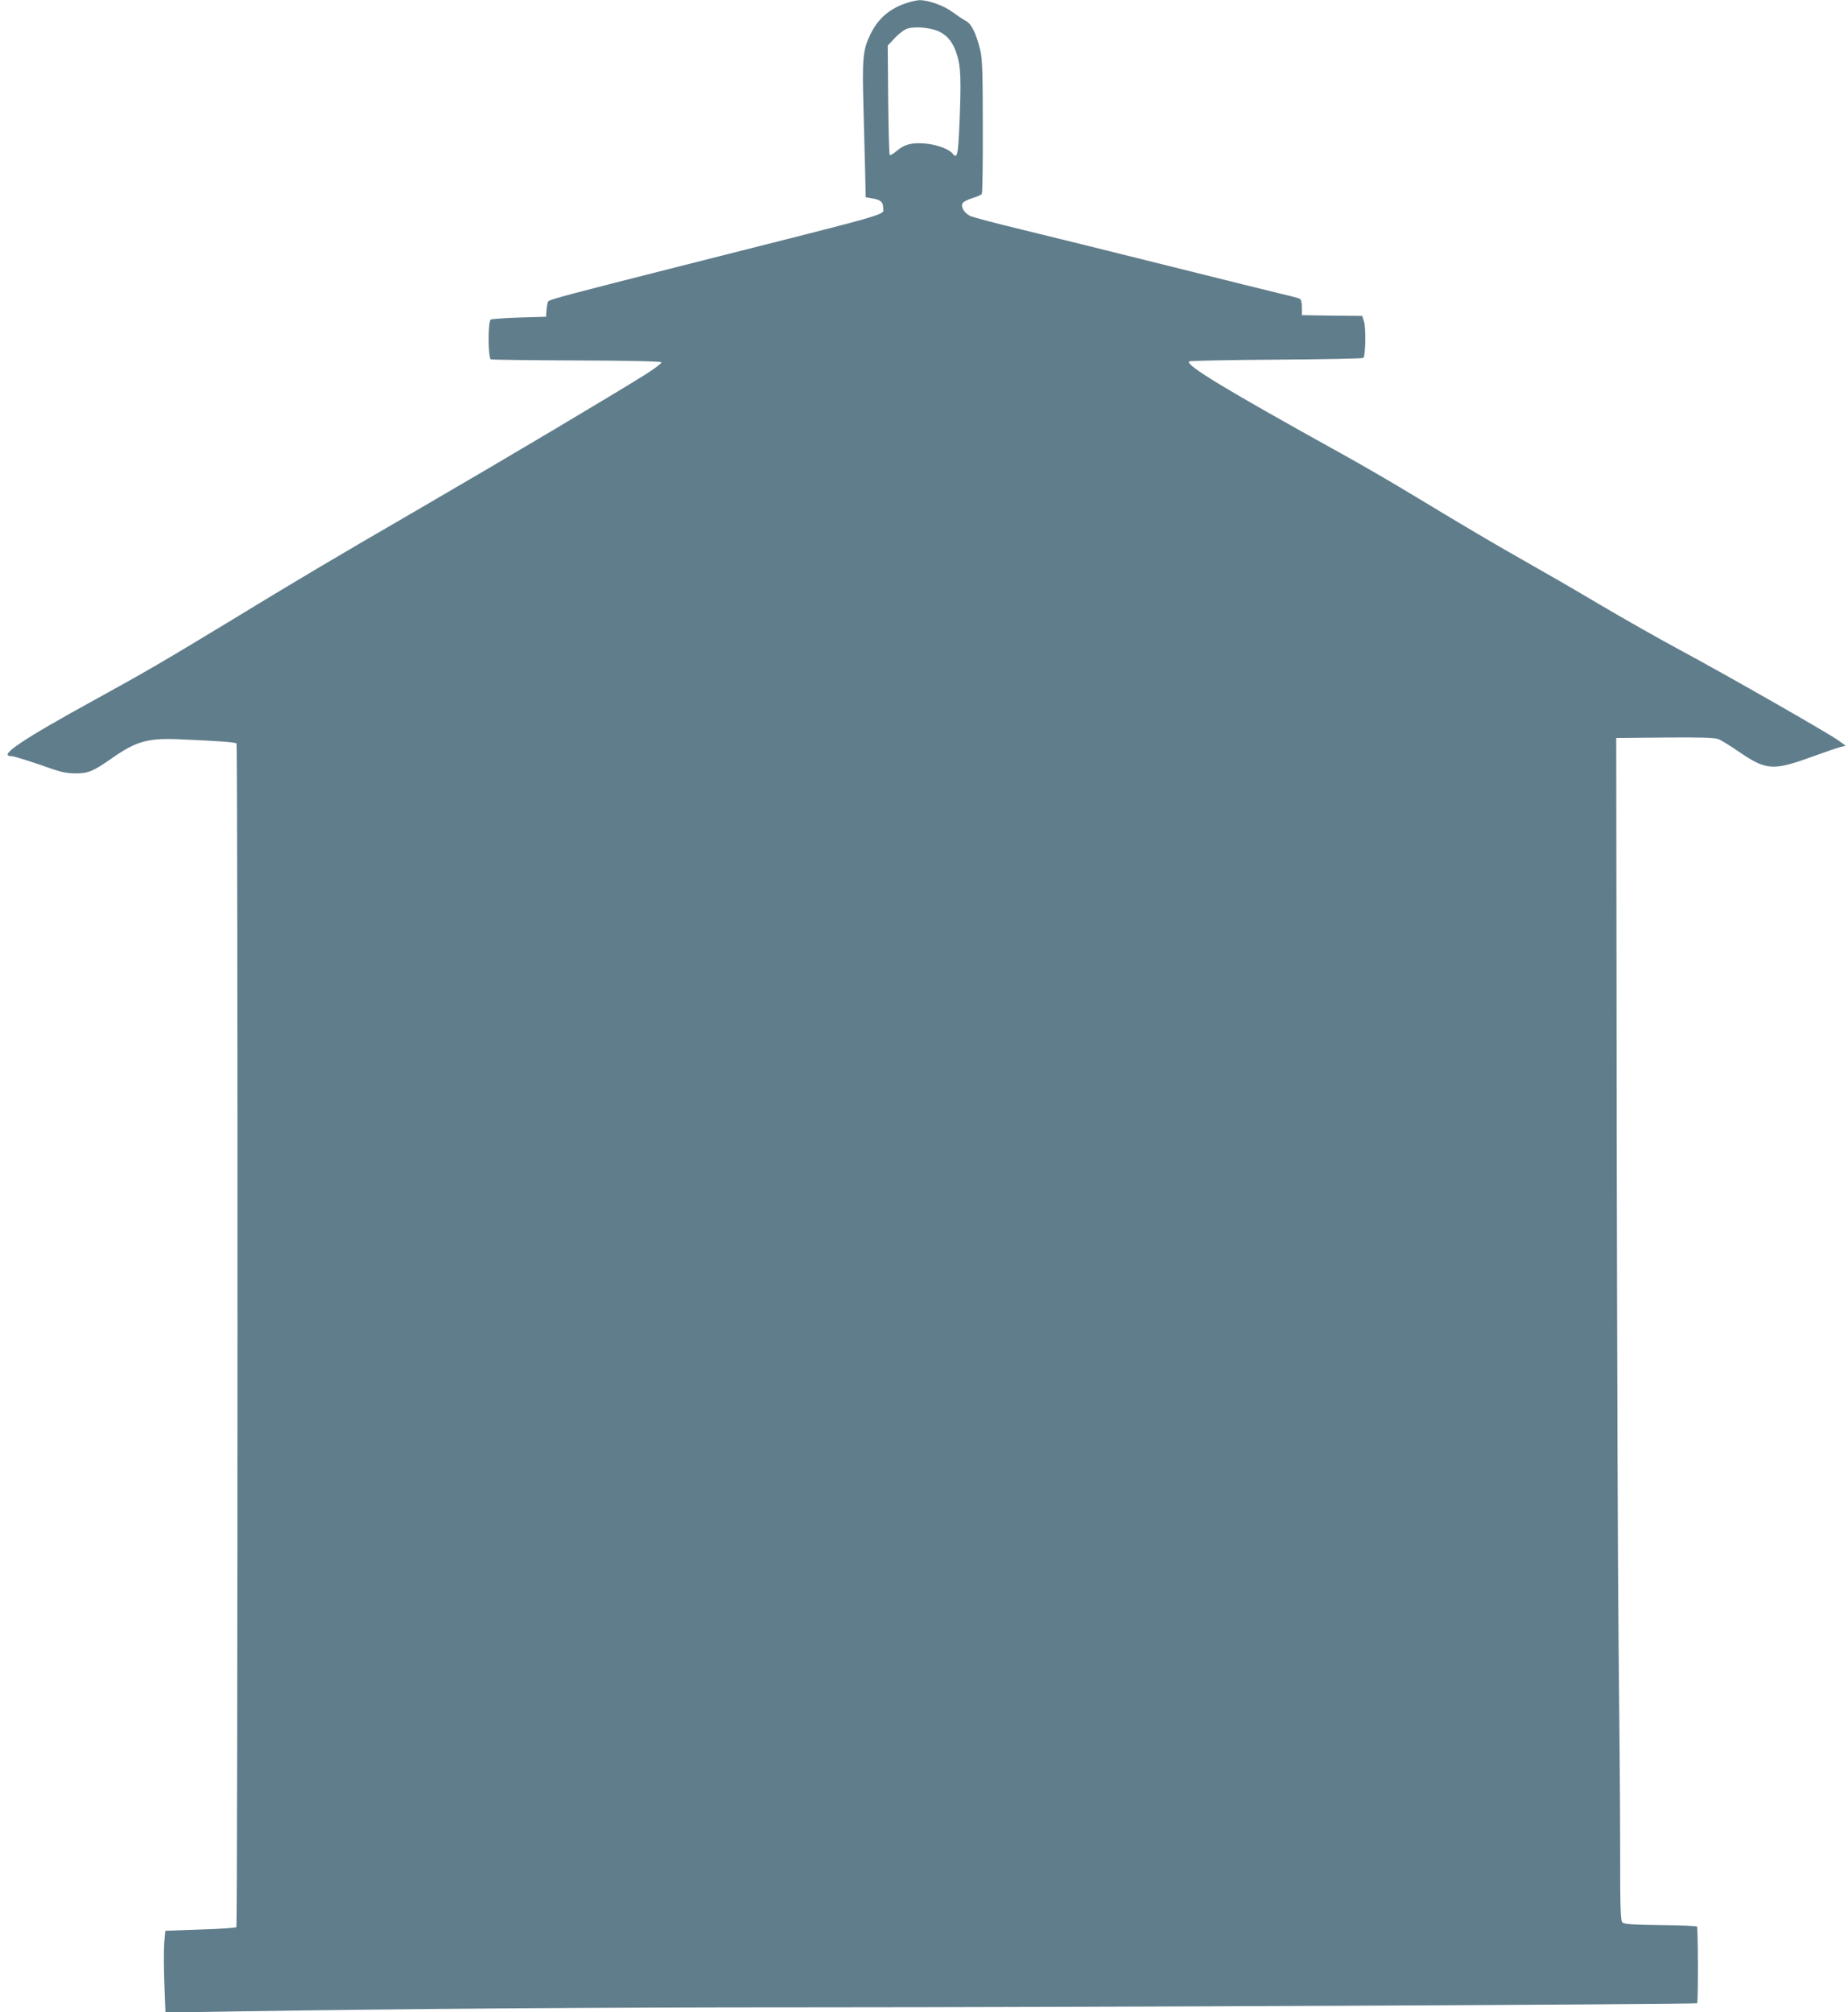 <?xml version="1.0" standalone="no"?>
<!DOCTYPE svg PUBLIC "-//W3C//DTD SVG 20010904//EN"
 "http://www.w3.org/TR/2001/REC-SVG-20010904/DTD/svg10.dtd">
<svg version="1.0" xmlns="http://www.w3.org/2000/svg"
 width="1176pt" height="1280pt" viewBox="0 0 1176 1280"
 preserveAspectRatio="xMidYMid meet">
<g transform="translate(0,1280) scale(0.1,-0.1)"
fill="#607d8b" stroke="none">
<path d="M5755 12776 c-102 -37 -173 -101 -219 -201 -45 -93 -50 -153 -41
-464 4 -157 9 -349 11 -426 l3 -140 41 -7 c53 -9 70 -23 70 -59 0 -50 106 -19
-1255 -363 -742 -188 -864 -220 -876 -233 -4 -4 -9 -28 -11 -53 l-3 -45 -170
-5 c-93 -3 -176 -9 -182 -13 -19 -12 -18 -246 1 -253 8 -3 254 -6 547 -7 345
-1 536 -6 538 -12 3 -5 -40 -38 -95 -73 -197 -124 -890 -536 -1434 -852 -617
-358 -769 -449 -1236 -733 -409 -248 -521 -313 -834 -485 -467 -256 -625 -362
-539 -362 18 0 113 -30 267 -84 52 -18 94 -26 143 -26 80 0 112 13 229 95 162
113 232 132 455 121 232 -10 335 -18 340 -26 9 -14 8 -7521 -1 -7530 -5 -4
-109 -12 -230 -15 l-222 -8 -7 -79 c-3 -44 -3 -161 1 -261 l7 -180 446 7
c1079 17 2307 26 3621 26 1682 0 5672 19 5680 26 7 8 6 481 -1 488 -4 4 -108
8 -231 9 -172 2 -229 6 -242 16 -14 12 -16 62 -16 490 0 262 -5 843 -10 1291
-5 448 -10 1927 -12 3285 l-3 2470 310 3 c224 2 318 -1 340 -10 17 -6 78 -44
136 -84 171 -116 214 -118 469 -25 74 27 151 53 170 58 l35 9 -47 34 c-62 45
-704 412 -1013 578 -132 71 -361 201 -510 289 -148 88 -349 204 -445 258 -211
119 -406 234 -725 427 -132 80 -341 202 -465 270 -745 413 -997 565 -973 589
4 4 254 9 555 11 300 2 550 7 554 11 14 14 17 192 4 231 l-11 36 -192 2 -192
3 0 48 c0 33 -5 51 -15 57 -8 4 -58 17 -110 29 -52 12 -381 94 -730 181 -349
87 -768 191 -930 230 -162 39 -309 78 -326 86 -39 19 -62 59 -48 82 6 9 34 23
63 32 28 8 55 20 59 27 4 6 7 199 6 430 0 347 -3 429 -16 484 -26 106 -56 168
-92 186 -17 9 -54 34 -83 55 -55 42 -156 78 -213 77 -19 -1 -62 -11 -95 -23z
m222 -177 c55 -27 90 -72 113 -148 24 -74 27 -161 16 -428 -9 -215 -14 -237
-45 -199 -24 29 -105 58 -176 63 -85 7 -132 -6 -181 -49 -19 -17 -38 -27 -42
-24 -4 4 -8 163 -10 352 l-3 344 48 51 c30 31 62 54 83 59 52 13 148 3 197
-21z"/>
</g>
</svg>
